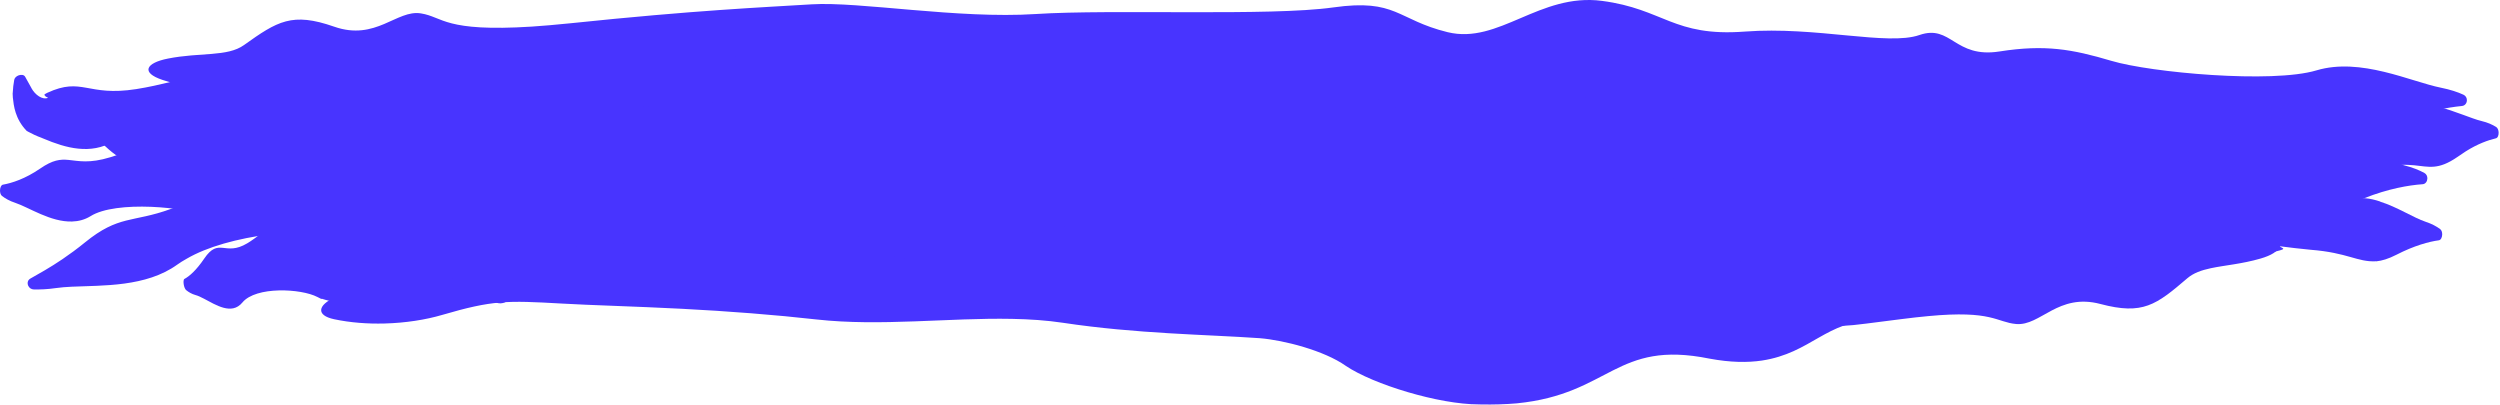 <?xml version="1.0" encoding="UTF-8"?> <svg xmlns="http://www.w3.org/2000/svg" width="1345" height="218" viewBox="0 0 1345 218" fill="none"><path d="M778.82 17.31C806.38 24.027 828.268 -3.923 861.843 0.471C895.292 4.864 900.139 19.889 938.689 16.988C977.056 14.085 1015.56 24.788 1032.64 18.845C1049.83 12.902 1051.43 31.518 1075.76 27.682C1100.19 23.848 1114.78 26.451 1136 32.753C1157.16 39.053 1222.39 45.003 1246.24 37.866C1270.05 30.729 1297 43.939 1313.24 47.191C1318.3 48.204 1322.28 49.555 1325.32 50.947C1326.62 51.537 1327.2 52.746 1327.19 53.933C1327.19 53.933 1327.19 53.934 1327.19 53.935C1327.17 55.412 1326.22 56.853 1324.55 57.02C1316.44 57.828 1304.32 60.072 1289.99 65.257C1263.21 74.923 1260.5 63.85 1224.44 68.548C1188.44 73.246 1166.67 83.246 1124.48 76.099C1082.24 68.952 1072.2 96.603 1012.68 80.143C953.202 63.686 946.449 92.649 886.919 95.791C827.37 98.933 752.439 82.001 716.555 82.896C680.733 83.791 632.461 86.591 581.604 82.142C530.803 77.695 467.934 86.61 411.829 79.093C373.542 73.953 324.125 67.837 285.467 62.497C267.079 60.022 251.862 57.723 239.911 55.748C203.602 49.521 194.344 48.104 159.113 51.214C138.726 53.001 111.046 50.75 87.416 42.987C75.658 39.083 78.391 33.877 90.338 31.514C107.756 28.059 122.262 30.683 131.267 24.245C149.292 11.377 157.138 6.452 179.763 14.342C202.207 22.229 213.477 5.058 226.453 7.207C238.484 9.114 238.959 17.301 286.05 14.313C291.978 13.918 298.93 13.332 306.896 12.516C374.3 5.466 411.23 3.906 436.735 2.326C462.274 0.746 515.434 10.249 557.084 7.555C598.859 4.863 683.128 8.813 717.318 3.991C751.377 -0.832 751.501 10.596 778.82 17.31Z" fill="#4834FF"></path><path d="M803.999 65.928C829.121 72.601 849.2 44.606 879.854 48.857C884.102 49.444 887.806 50.235 891.139 51.153C912.296 56.879 919.832 67.657 950.094 64.884C985.198 61.664 1020.33 71.855 1035.88 65.65C1051.55 59.442 1053.19 78.041 1075.42 73.764C1097.52 69.472 1111.07 71.757 1130.5 77.553C1146.38 82.308 1189.04 85.878 1216.05 82.874C1222.2 82.199 1227.55 81.196 1231.56 79.785C1253.37 72.117 1278.59 85.171 1293.38 88.932C1298.02 90.08 1301.61 91.571 1304.34 93.066C1305.5 93.701 1305.98 94.93 1305.92 96.115C1305.92 96.115 1305.92 96.116 1305.92 96.117C1305.85 97.592 1304.92 98.999 1303.39 99.108C1295.95 99.628 1284.85 101.506 1271.85 106.676C1248.74 115.981 1245.39 106.355 1216.45 110.329C1215.15 110.513 1213.78 110.727 1212.34 110.974C1179.61 116.631 1159.9 127.322 1120.95 121.158C1082.18 114.939 1073.32 142.827 1018.46 127.226C963.543 111.515 957.877 140.523 903.156 144.051C899.033 144.315 894.779 144.462 890.41 144.508C838.255 145.082 777.232 130.732 746.876 131.553C713.943 132.447 669.775 135.194 623.237 130.626C576.703 126.062 519.027 134.767 467.725 127.018C416.445 119.276 344.001 109.29 310.476 102.87C306.403 102.103 302.801 101.408 299.545 100.785C274.556 96.165 265.121 95.347 236.543 97.926C217.916 99.61 192.365 97.214 170.913 89.335C160.087 85.369 162.714 80.178 173.651 77.876C189.725 74.512 202.803 77.206 211.146 70.814C228.027 58.044 234.828 53.151 255.691 61.16C276.167 69.16 286.495 52.045 298.526 54.263C299.183 54.381 299.807 54.522 300.409 54.681C310.603 57.515 313.479 66.333 372.06 59.972C433.766 53.245 467.668 51.832 491.036 50.353C514.431 48.876 563.01 58.567 601.126 55.979C639.22 53.408 716.497 57.486 747.749 52.65C778.967 47.824 778.911 59.247 803.999 65.928Z" fill="#4834FF"></path><path d="M545.226 115.999C518.465 108.965 496.817 136.732 464.522 132.581C463.631 132.468 462.764 132.346 461.919 132.218C431.92 127.793 426.132 113.663 390.135 117.95C353.369 122.405 315.886 115.155 300.058 122.941C289.247 128.262 284.185 121.296 274.542 118.641C270.173 117.444 264.878 117.143 257.766 119.348C234.992 126.458 220.674 126.163 199.292 123.492C188.593 122.154 167.166 122.941 145.888 125.927C127.482 128.321 111.488 132.754 100.413 139.208C98.495 140.276 96.791 141.341 95.311 142.406C78.546 154.474 55.135 153.482 38.624 154.249C35.537 154.399 32.721 154.602 30.228 154.969C25.278 155.701 21.262 155.783 18.176 155.721C16.867 155.701 15.779 154.919 15.249 153.854C15.249 153.853 15.249 153.852 15.248 153.852C14.585 152.539 14.729 150.804 16.285 149.9C20.985 147.223 26.884 143.996 33.613 139.422C37.449 136.822 41.553 133.817 45.796 130.362C63.936 115.613 71.277 119.862 91.658 112.506C95.748 111.04 100.318 109.051 106.188 106.426C118.95 100.838 129.353 96.527 139.417 92.355C157.692 84.914 175.575 78.864 203.103 78.846C231.861 78.934 243.785 66.008 267.77 60.242C279.239 57.521 293.524 56.493 313.333 59.96C373.99 71.293 378.668 42.318 438.618 37.604C446.25 37.058 454.151 36.876 462.199 36.98C516.766 37.673 576.736 51.59 607.626 51.549C634.587 51.515 668.598 50.687 705.457 53.412C717.196 54.288 729.149 55.513 741.474 57.374C759.687 60.217 782.467 61.693 805.381 67.097C830.718 72.867 853.609 78.507 876.419 84.542C887.343 87.48 898.271 90.67 908.854 94.397C925.411 100.219 944.513 106.534 963.568 112.337C987.587 120.71 1011.46 122.315 1034.96 124.185C1047.69 125.185 1059.01 126.065 1067.82 126.926C1104.04 130.41 1112.91 131.081 1147.22 125.138C1158.87 123.113 1173.22 122.265 1187.89 123.098C1198.11 123.671 1208.39 125.064 1218.07 127.419C1229.92 130.296 1227.76 135.731 1216.21 139.095C1206.08 142.037 1196.96 142.696 1189.41 144.299C1184.38 145.371 1180.11 146.86 1176.75 149.733C1160.02 164.049 1152.89 169.595 1130.04 163.549C1107.22 157.494 1097.87 175.458 1084.69 174.321C1074.12 173.379 1071.83 166.779 1037.41 170.067C1028.71 170.847 1018.18 172.316 1004.05 174.092C985.92 176.616 966.168 175.811 952.732 174.667C912.849 171.496 888.094 167.388 868.99 164.444C865.599 163.911 861.757 163.067 857.542 161.963C838.176 157.063 810.942 145.637 787.115 138.355C777.221 135.365 768.85 133.945 759.135 133.63C745.017 133.162 723.741 132.029 701.119 130.999C664.855 129.342 625.555 127.918 604.977 130.413C571.626 134.495 571.936 123.096 545.226 115.999Z" fill="#4834FF"></path><path d="M738.818 125.481C742.408 127.502 746.066 129.015 749.322 129.917C769.337 135.678 778.259 117.406 796.872 121.929C797.673 122.118 798.469 122.318 799.265 122.527L797.833 122.493C820.967 127.132 825.987 140.938 854.525 136.303C883.844 131.393 914.619 137.928 926.968 129.921C931.261 127.133 934.509 127.541 937.779 128.944C943.752 131.536 949.775 137.587 961.522 132.766C979.564 125.288 991.305 125.336 1009.1 127.701C1026.84 130.21 1078.98 123.142 1095.65 111.291C1112.31 99.532 1136.5 106.737 1149.93 106.528C1154.11 106.46 1157.53 106.948 1160.24 107.666C1161.39 107.97 1162.15 109.02 1162.44 110.171C1162.44 110.172 1162.44 110.172 1162.44 110.173C1162.8 111.606 1162.43 113.197 1161.18 113.702C1155.1 116.155 1146.27 120.834 1136.45 128.814C1118.11 143.686 1113.2 133.577 1086.32 145.438C1059.4 157.225 1044.66 171.359 1009.52 172.073C982.261 172.442 974.655 189.926 947.835 193.991C940.214 195.105 931.085 195.06 919.74 192.948C869.079 182.699 866.562 211.98 816.051 217C809.842 217.538 803.443 217.712 797.034 217.599C796.744 217.569 795.865 217.604 795.576 217.565C774.164 217.591 738.773 206.796 724.024 196.817C712.4 188.593 690.726 183.007 677.821 181.954C677.718 181.946 677.615 181.939 677.512 181.932C649.258 179.961 611.375 179.617 571.87 173.659C563.136 172.34 553.935 171.733 544.409 171.552C510.697 170.883 473.556 175.698 439.249 171.871C417.595 169.422 391.399 167.376 366.792 166.125C341.271 164.805 317.332 164.211 302.212 163.313C272.451 161.634 265.117 161.469 237.814 169.447C229.057 172.026 218.183 173.753 206.864 174.044C197.843 174.286 188.603 173.608 179.804 171.756C169.778 169.637 171.047 164.111 180.069 160.038C188.834 156.089 196.928 154.971 203.193 152.433C206.332 151.148 209.084 149.479 211.095 146.897C223.215 131.589 228.563 125.592 247.953 130.225C267.277 134.898 273.286 116.541 284.301 116.972C295.335 117.569 296.22 127.088 349.941 113.089C353.841 112.102 357.628 111.174 361.3 110.301C408.551 99.198 436.283 96.568 455.738 94.167C475.201 91.778 514.19 98.87 546.915 98.73C549.653 98.711 552.322 98.636 554.964 98.496C589.421 96.298 658.263 105.205 686.499 103.537C686.662 103.525 686.822 103.514 686.981 103.503C715.889 102.254 714.359 112.646 738.818 125.481Z" fill="#4834FF"></path><path d="M1000.5 57.117C1016.48 62.664 1028.74 38.728 1046.9 37.735C1048.42 37.652 1049.97 37.724 1051.55 37.98C1072.45 41.328 1076.07 56.197 1099.84 51.892C1123.47 47.577 1147.87 56.523 1158.13 49.769C1168.34 43.017 1170.6 61.514 1185.47 56.448C1197.68 52.282 1206.21 52.755 1216.5 55.97C1218.75 56.67 1221.07 57.501 1223.52 58.445C1237.27 63.614 1278.49 67.058 1292.99 59.152C1294.51 58.315 1296.06 57.699 1297.61 57.269C1306.94 54.724 1316.3 58.641 1325.02 61.72C1328.87 63.103 1332.27 64.459 1335.11 65.126C1338.36 65.891 1340.93 67.061 1342.92 68.312C1343.76 68.843 1344.2 70.023 1344.26 71.208C1344.26 71.209 1344.26 71.21 1344.26 71.21C1344.34 72.686 1343.83 74.167 1342.8 74.409C1338.73 75.372 1332.97 77.387 1326.59 81.427C1325.16 82.333 1323.67 83.347 1322.08 84.46C1311.67 91.638 1306.71 89.674 1298.9 88.926C1294.4 88.479 1288.89 88.388 1280.75 90.57C1258.52 96.546 1245.74 107.328 1219.26 102.269C1219.23 102.264 1219.21 102.259 1219.18 102.254C1192.55 97.213 1188.05 125.508 1149.51 111.876C1111.09 98.089 1108.5 127.243 1070.95 132.43C1064.06 133.361 1057.01 133.622 1049.63 133.443C1016.85 132.629 981.721 122.783 963.329 124.209C940.834 125.954 910.648 129.825 878.71 126.433C846.772 123.046 807.547 133.195 772.308 126.758C765.26 125.462 757.482 124.1 749.603 122.704C718.139 117.175 682.652 111.153 664.3 106.751C641.266 101.239 635.672 100.002 613.62 103.81C600.95 105.998 583.435 104.3 568.568 97.01C561.084 93.341 562.705 88.081 570.157 85.481C581.058 81.679 590.073 84.016 595.632 77.399C606.731 64.176 611.461 59.097 625.796 66.538C640.104 73.978 646.603 56.593 654.919 58.485C663.244 60.379 663.216 70.583 705.305 62.224C722.851 58.749 736.994 56.329 748.822 54.536C765.333 52.018 777.119 50.739 786.43 49.528C802.409 47.455 835.802 55.918 861.767 52.371C887.723 48.843 940.591 50.962 961.758 45.316C982.906 39.683 983.178 51.102 1000.5 57.117Z" fill="#4834FF"></path><path d="M959.383 73.618C977.128 80.565 992.09 52.812 1013.82 57.495C1035.48 62.177 1038.4 77.243 1063.5 74.686C1079.03 73.108 1094.4 76.722 1106.46 78.355C1114.18 79.375 1120.31 79.625 1124.69 77.42C1136.03 71.649 1136.61 90.271 1152.56 86.691C1168.39 83.113 1178.12 85.891 1191.69 92.469C1195.71 94.436 1202.35 96.424 1210.17 98.122C1214.03 98.97 1218.2 99.742 1222.53 100.44C1224.69 100.791 1226.82 101.114 1229.18 101.47C1231.56 101.943 1233.88 101.8 1238.72 103.761C1238.73 103.763 1238.75 103.774 1238.76 103.776C1248.25 108.216 1257.99 109.596 1263.99 107.635C1269.71 105.789 1275.12 106.586 1280.68 108.466L1280.39 108.446C1289.61 111.295 1298.6 117.206 1305.02 119.329C1308.28 120.401 1310.83 121.796 1312.77 123.222C1313.6 123.826 1313.94 125.041 1313.9 126.227C1313.9 126.228 1313.9 126.229 1313.9 126.229C1313.85 127.706 1313.19 129.136 1312.1 129.283C1306.8 129.996 1298.88 132.121 1289.27 137.058C1284.93 139.28 1281.5 140.29 1278.47 140.593C1278.42 140.583 1278.25 140.585 1278.19 140.574C1268.21 141.06 1263.23 135.954 1243.1 134.377C1237.25 133.786 1231.8 133.206 1226.58 132.492L1226.65 132.52C1226.44 132.517 1226.73 132.726 1227.08 132.928C1227.44 133.135 1227.78 133.311 1228.01 133.447C1228.44 133.711 1228.44 133.854 1228.32 133.993C1228.06 134.261 1227.29 134.478 1226.56 134.713C1225.01 135.171 1223.21 135.63 1221.37 136.061C1217.76 136.929 1213.97 137.682 1210.01 138.121C1202.08 139.004 1193.55 138.646 1182.81 135.641C1155.76 127.995 1148.32 155.53 1110.13 138.503C1108.21 137.653 1106.35 136.916 1104.54 136.285C1071.28 124.315 1064.72 150.516 1027.89 153.004C989.043 155.621 940.676 138.063 917.276 138.658C893.882 139.253 862.414 141.654 829.45 136.794C796.419 131.932 755.371 140.342 718.984 132.38C689.608 125.953 650.507 118.06 624.111 111.835C617.59 110.341 612.215 108.956 607.549 107.698C583.968 101.193 578.111 99.709 555.097 102.561C541.789 104.203 523.679 101.732 508.567 93.875C504.788 91.891 503.447 89.69 503.611 87.601C504.33 85.446 506.706 83.575 510.655 82.415C522.142 79.044 531.406 81.773 537.468 75.398C549.643 62.664 554.629 57.791 569.308 65.849C583.827 73.903 591.39 56.819 599.873 59.068C606.295 60.727 607.642 66.67 625.472 67.119C631.726 67.275 640.381 66.724 652.096 64.995C696.147 58.473 720.294 57.21 736.962 55.835C753.636 54.459 788.008 64.385 815.197 62.03C842.339 59.672 897.272 64.319 919.629 59.785C941.957 55.25 941.629 66.671 959.383 73.618Z" fill="#4834FF"></path><path d="M294.767 143.522C284.674 137.552 278.486 166.077 267.424 162.964C256.549 159.964 252.688 145.172 242.062 150.532C239.246 152.059 236.501 152.613 233.487 152.934C225.159 153.9 216.63 152.735 214.374 158.363C211.292 166.164 203.969 149.122 196.952 156.383C190.335 163.079 182.847 163.906 173.222 160.745C173.148 160.776 172.902 160.789 172.828 160.819C172.166 160.491 171.452 160.147 170.755 159.775C161.94 155.202 137.675 153.959 130.43 162.721C128.95 164.514 127.286 165.476 125.534 165.856C118.725 167.314 110.432 160.141 105.215 158.745C103.206 158.184 101.506 157.196 100.15 156.082C99.58 155.609 99.125 154.473 98.898 153.308C98.898 153.307 98.897 153.307 98.897 153.306C98.615 151.856 98.67 150.365 99.222 150.066C101.939 148.615 105.635 145.373 109.892 139.093C113.859 133.261 116.663 133.033 119.91 133.345C123.181 133.661 126.927 134.536 132.994 130.916C144.484 124.04 150.621 113.406 164.855 115.804L164.35 115.899C164.833 116.052 165.342 116.231 165.891 116.433C178.838 119.907 171.131 92.006 199.396 98.272C208.036 100.308 213.224 99.354 217.216 96.538C226.46 90.212 231.708 73.939 248.881 69.294C271.867 63.214 298.026 76.291 312.242 76.638C313.226 76.665 314.162 76.63 315.04 76.52C328.297 74.863 345.99 71.196 364.676 74.846C383.343 78.49 406.236 68.698 426.768 75.494C447.266 82.281 476.241 90.945 489.531 96.758C495.467 99.345 499.472 101.041 503.079 101.816C507.704 102.783 511.824 102.319 518.991 100.37C526.391 98.352 536.502 100.288 545.106 107.779C549.401 111.548 548.449 116.786 544.07 119.285C537.714 122.939 532.512 120.48 529.194 127.021C522.648 140.093 519.836 145.107 511.574 137.475C508.1 134.25 505.412 135.479 503.01 137.822C499.879 141.021 497.372 146.297 494.565 145.142C489.803 143.143 489.809 132.925 465.359 140.769C440.863 148.621 427.488 150.665 418.238 152.579C409.005 154.492 389.647 145.715 374.618 149.043C359.608 152.343 329.042 149.835 317.041 155.403C316.044 155.862 315.14 156.204 314.312 156.443C304.97 159.104 303.953 149.033 294.767 143.522Z" fill="#4834FF"></path><path d="M353.111 114.061C337.158 107.857 324.952 136.208 305.557 132.43C286.169 128.649 283.045 113.718 260.943 117.304C246.526 119.637 232.073 116.193 220.995 115.215C214.927 114.691 210.055 114.874 206.616 117.043C196.676 123.253 195.727 104.673 181.551 108.849C167.592 113.005 158.831 110.582 146.47 104.372C139.93 100.832 128.432 99.576 112.09 94.227C112.065 94.223 111.994 94.194 111.969 94.19C100.451 89.445 88.179 86.569 80.636 88.25C67.695 91.268 55.748 78.611 48.68 70.09C48.573 70.056 48.286 69.874 48.182 69.832C47.076 68.394 45.902 66.96 44.88 65.706C42.561 62.843 41.786 60.248 41.368 58.035C41.203 57.096 41.779 55.985 42.591 55.12C42.592 55.119 42.592 55.119 42.593 55.118C43.609 54.046 44.992 53.356 45.803 53.854C48.272 55.379 51.344 56.688 55.556 56.705L55.128 56.484C58.042 56.45 61.272 56.046 64.768 55.126C81.118 50.404 79.528 60.986 101.071 61.923C108.68 62.254 115.486 61.76 122.136 61.617L121.902 61.545C126.159 59.152 138.291 56.478 153.339 60.968C177.306 67.744 182.984 39.919 217.266 55.431C218.376 55.926 219.467 56.375 220.539 56.781C252.018 69.052 256.322 41.666 289.409 37.587C323.645 33.366 367.124 48.894 387.816 47.329C408.474 45.765 436.243 42.062 465.607 45.565C494.962 49.07 531.102 38.997 563.606 45.528C571.489 47.136 580.481 48.845 589.409 50.602C617.233 55.973 647.152 61.796 663.177 66.129C684.381 71.883 689.503 73.183 709.922 69.762C721.664 67.8 737.837 69.924 751.32 77.648C758.1 81.532 756.454 86.741 749.52 89.126C739.406 92.614 731.164 90.052 725.936 96.54C715.452 109.511 711.123 114.492 698.123 106.82C685.058 99.16 678.964 116.475 671.353 114.49C663.738 112.52 663.822 102.254 625.108 110.337C611.402 113.218 599.854 115.364 589.967 117.02C572.222 120.023 559.928 121.411 550.51 122.721C535.793 124.753 505.048 116.218 481.115 119.682C457.19 123.143 408.403 120.772 388.827 126.231C369.234 131.689 369.07 120.265 353.111 114.061Z" fill="#4834FF"></path><path d="M403.425 103.044C383.123 96.115 366.305 123.887 341.444 119.228C316.589 114.569 313.303 99.51 284.629 102.1C255.99 104.69 227.788 93.675 214.791 99.467C201.924 105.263 201.25 86.643 182.912 90.262C181.612 90.525 180.359 90.755 179.147 90.953C163.083 93.465 152.702 90.674 138.275 84.65C122.532 78.155 74.4 71.559 56.416 78.317C50.172 80.663 43.751 80.56 37.397 79.226C34.245 78.558 31.181 77.589 28.048 76.432C26.506 75.853 24.938 75.23 23.308 74.542C21.588 73.734 20.09 73.497 15.869 71.23C15.533 71.121 14.651 70.559 14.336 70.399C8.117 63.954 7.383 56.85 6.909 52.486C6.826 51.673 6.792 50.898 6.796 50.161L6.824 50.263C6.959 47.44 7.265 45.065 7.655 42.95C7.859 41.871 8.811 41.018 9.915 40.581C9.916 40.581 9.917 40.58 9.917 40.58C11.291 40.038 12.904 40.154 13.53 41.293C14.491 43.033 15.661 45.132 16.956 47.454C16.958 47.471 16.975 47.519 16.977 47.536C18.869 50.941 22.733 53.898 25.87 52.63L24.476 51.874C24.558 51.829 24.415 51.685 24.272 51.556C24.125 51.424 24.002 51.311 23.94 51.216C23.816 51.028 23.886 50.89 24.036 50.753C24.323 50.481 24.909 50.222 25.43 49.932C44.353 41.208 46.754 52.118 73.319 47.935C100.244 43.673 116.443 33.878 147.642 41.419C161.518 44.752 170.565 41.214 180.642 37.712C192.839 33.279 206.352 28.893 230.807 38.35C274.703 55.298 280.264 26.394 324.495 23.727C368.865 21.063 424.168 38.571 450.875 37.953C477.575 37.335 513.416 34.903 551.135 39.736C588.795 44.567 635.687 36.126 677.223 44.06C707.397 49.831 746.893 56.796 776.292 62.659C787.609 64.865 797.19 66.907 804.578 68.68C831.684 75.181 838.284 76.661 864.584 73.814C879.629 72.176 900.402 74.638 917.697 82.571C926.384 86.563 924.292 91.748 915.318 94.02C902.337 97.346 891.659 94.616 884.832 100.986C871.082 113.714 865.22 118.581 848.638 110.527C831.95 102.471 823.57 119.563 813.711 117.311C805.632 115.434 804.619 108.011 775.064 109.424C769.522 109.71 762.218 110.324 754.172 111.409C703.909 117.956 676.409 119.239 657.374 120.627C638.326 122.014 599.085 112.117 568.073 114.495C537.06 116.874 474.383 112.279 448.914 116.837C423.459 121.395 423.74 109.972 403.425 103.044Z" fill="#4834FF"></path><path d="M323.842 124.705C307.407 118.711 295.264 147.204 275.284 143.607C255.362 139.996 252.115 125.09 229.491 128.808C206.761 132.518 184.034 122.535 173.976 128.799C163.976 135.064 162.706 116.476 148.448 120.781C135.843 124.599 127.671 123.232 117.273 118.867C115.91 118.306 114.548 117.695 113.121 117.04C100.619 111.146 62.208 107.79 48.734 116.288C45.58 118.227 42.219 119.074 38.755 119.175C27.24 119.542 15.536 111.554 8.205 109.122C5.196 108.144 2.858 106.804 1.075 105.422C0.32 104.836 -0.015 103.628 0.003 102.442C0.003 102.441 0.003 102.44 0.003 102.44C0.026 100.962 0.596 99.518 1.579 99.347C6.342 98.509 13.522 96.239 21.576 90.709C28.438 85.978 32.444 85.605 36.896 86.038C42.14 86.546 47.982 88.097 59.356 84.595C79.704 78.383 92.317 68.047 116.255 72.893C117.023 73.052 117.809 73.229 118.613 73.422C143.863 79.58 149.257 51.815 184.606 67.138C219.91 82.445 223.268 53.363 258.052 48.903C278.684 46.247 302.611 50.435 323.21 53.866C337.335 56.228 349.772 58.243 358.36 57.473C379.446 55.584 407.634 51.402 437.681 54.332C467.727 57.265 504.346 46.431 537.615 52.189C570.899 57.952 617.877 65.013 639.702 70.06C647.467 71.87 653.272 73.171 658.187 73.911C667.23 75.227 674.18 74.715 687.436 71.99C699.29 69.55 715.847 70.904 729.971 77.887C737.062 81.391 735.707 86.69 728.749 89.446C718.552 93.471 710.037 91.311 704.976 98.036C694.795 111.478 690.464 116.648 676.847 109.493C669.12 105.475 664.102 109.241 659.52 113.013C656.195 115.944 652.942 118.885 649.62 118.125C641.634 116.402 641.571 106.197 602.095 115.395C562.703 124.585 540.936 127.297 525.984 129.669C511.023 132.043 479.332 124.187 454.918 128.129C430.497 132.085 380.573 130.596 360.571 136.35C341.032 141.985 340.271 131.189 324.928 125.112C324.573 124.974 324.211 124.838 323.842 124.705Z" fill="#4834FF"></path></svg> 